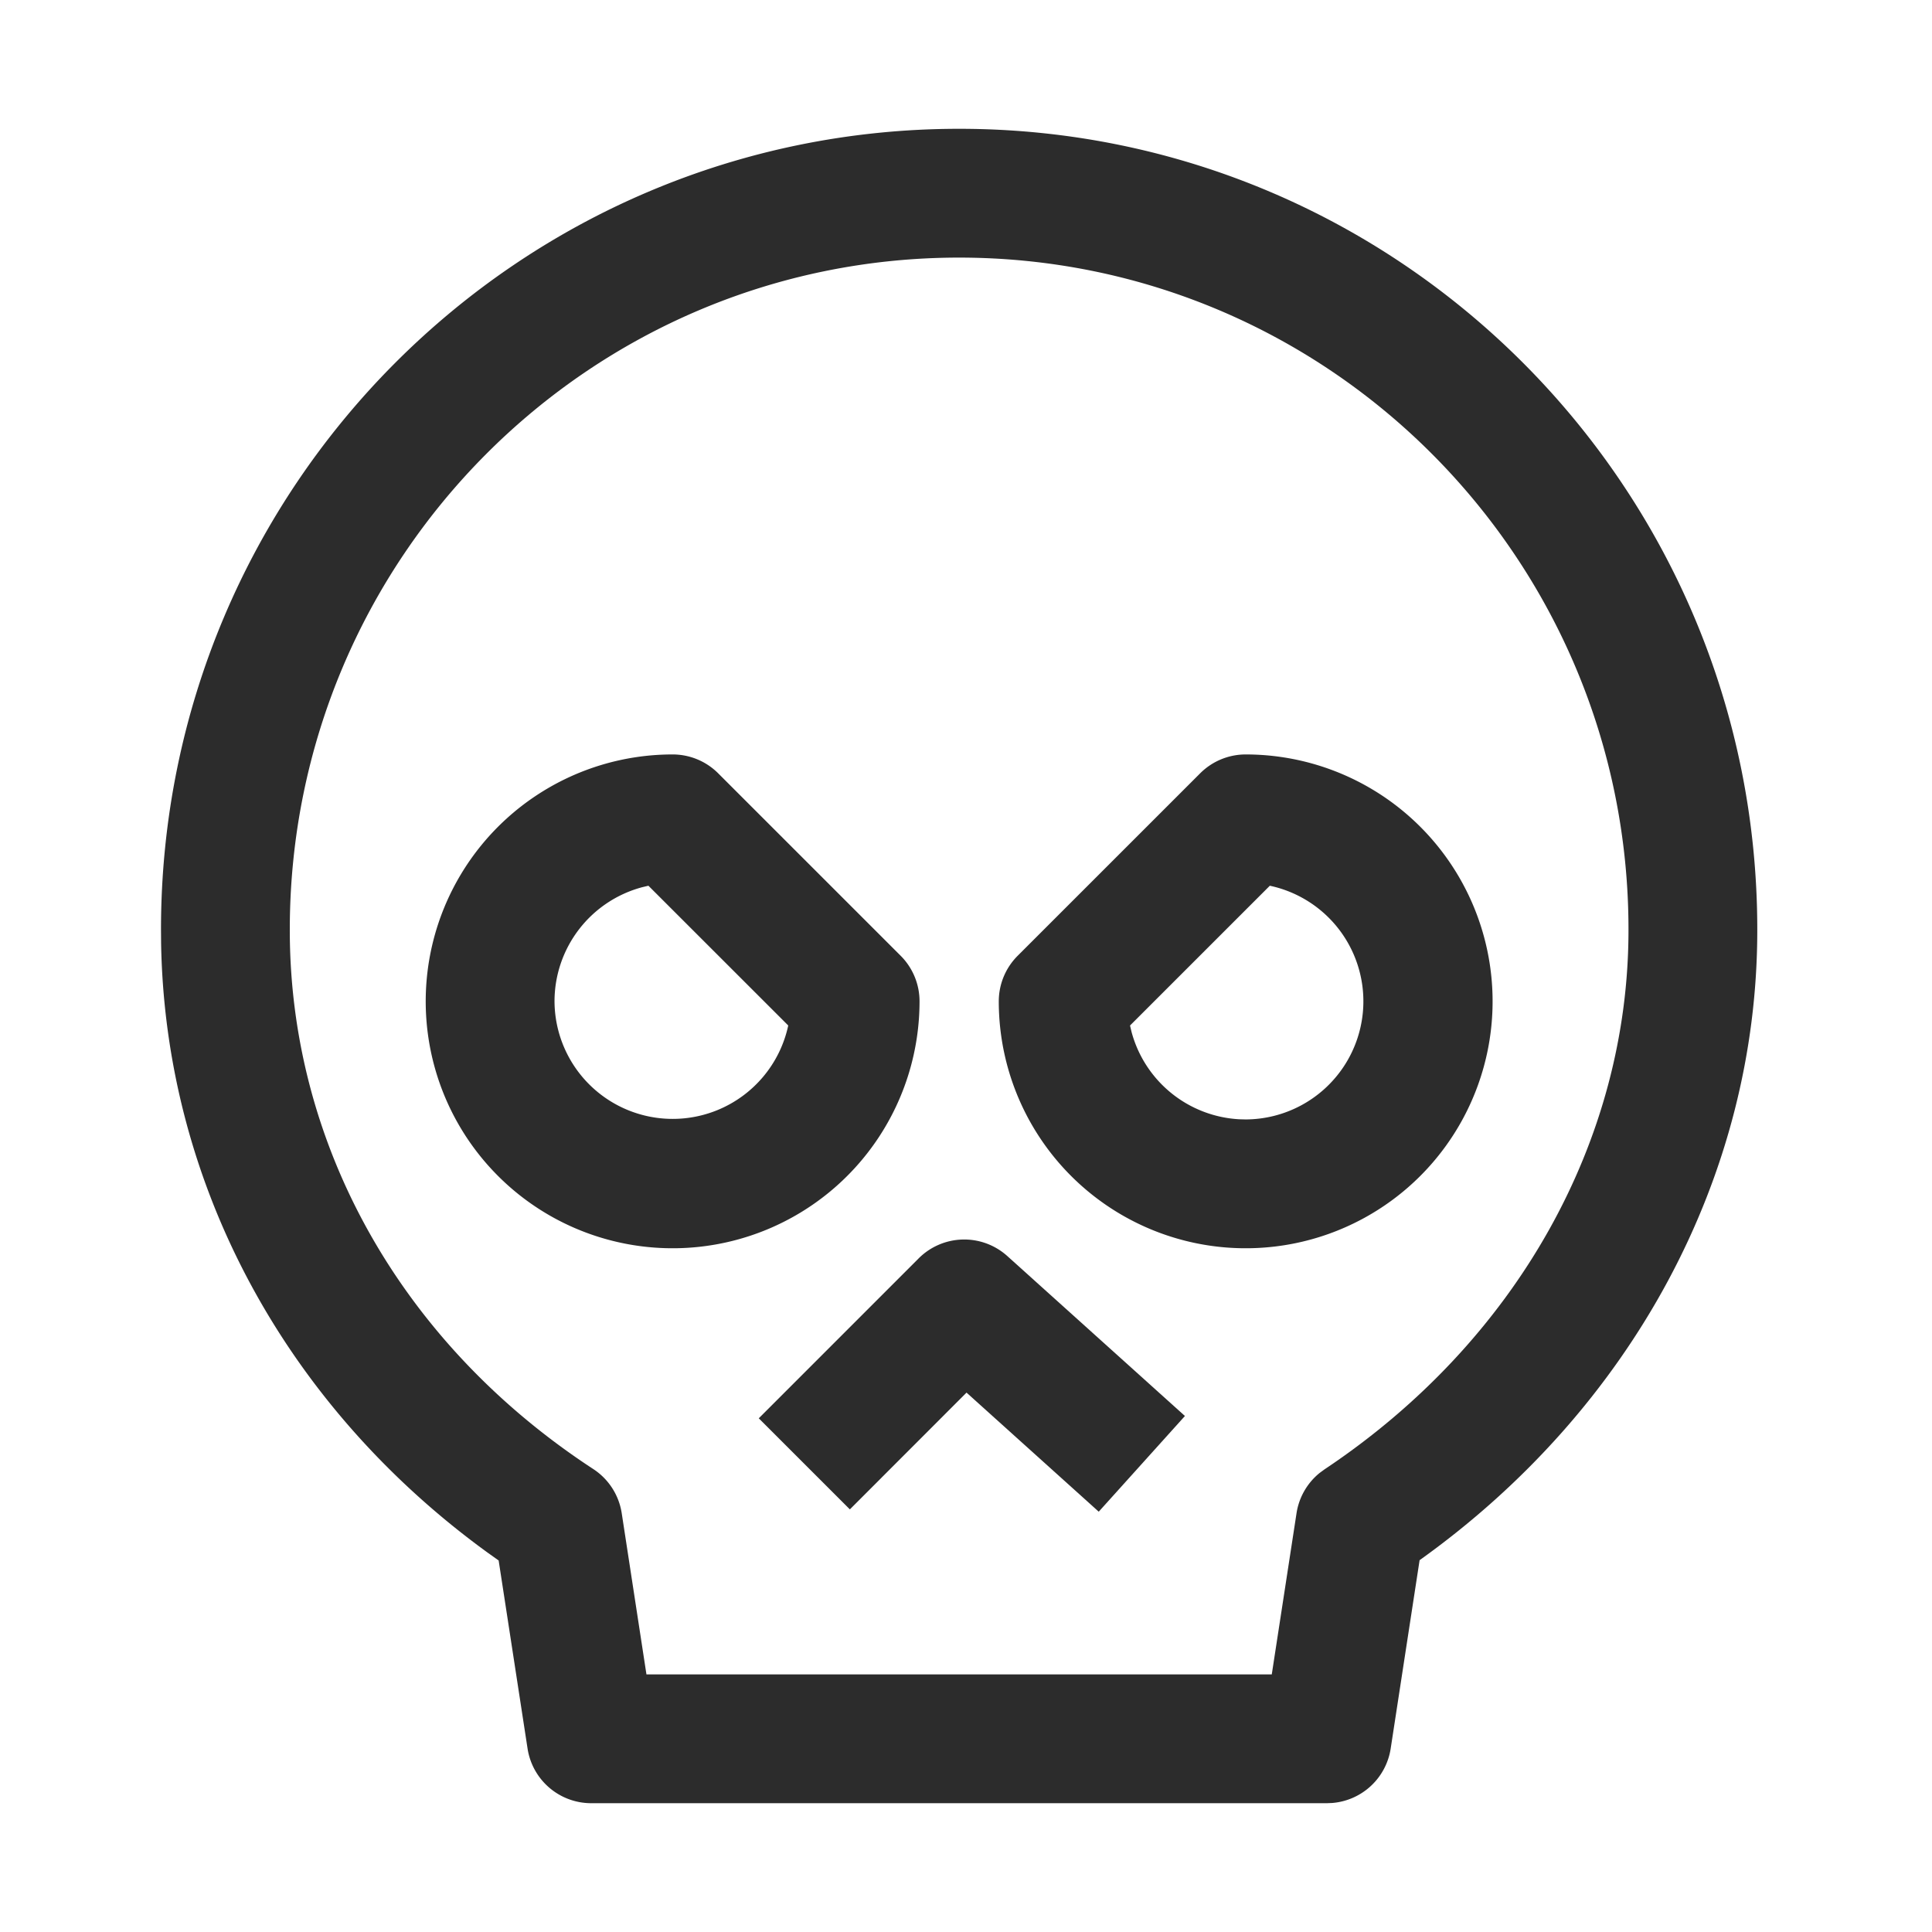 <svg t="1687348519460" class="icon" viewBox="0 0 1024 1024" version="1.1" xmlns="http://www.w3.org/2000/svg" p-id="5833" width="200" height="200"><path d="M508.365 68.267C274.688 68.267 85.333 258.287 85.333 492.629l0.051 7.202c2.15 126.976 65.195 244.736 172.988 323.038l5.922 4.215 15.326 99.703A34.133 34.133 0 0 0 313.361 955.733h389.99l2.782-0.119a34.133 34.133 0 0 0 30.959-28.843l15.326-99.84c112.64-80.521 179.149-203.622 178.978-334.336C931.396 258.287 742.025 68.267 508.365 68.267z m0 68.267c195.908 0 354.765 159.403 354.765 356.096 0.137 112.179-59.563 218.47-161.126 286.174l-2.56 1.877a34.133 34.133 0 0 0-12.254 21.333L674.065 887.467h-331.435l-13.107-85.453a34.133 34.133 0 0 0-15.07-23.381C212.207 711.799 153.463 606.242 153.6 492.663 153.6 295.936 312.439 136.533 508.365 136.533z" fill="#2c2c2c" p-id="5834"></path><path d="M356.506 399.872a130.867 130.867 0 1 0 130.867 130.85 34.133 34.133 0 0 0-10.001-24.149l-96.734-96.717a34.133 34.133 0 0 0-24.132-9.984z m-12.834 69.581l74.103 74.069-0.034 0.205a62.635 62.635 0 0 1-123.836-13.005 62.635 62.635 0 0 1 46.473-60.484l3.294-0.785zM660.241 399.872a34.133 34.133 0 0 0-24.132 10.001l-96.734 96.717a34.133 34.133 0 0 0-10.001 24.132 130.867 130.867 0 1 0 130.867-130.85z m-61.303 143.667l74.103-74.086 0.205 0.051a62.618 62.618 0 0 1-13.005 123.819l-3.328-0.085a62.635 62.635 0 0 1-57.156-46.251l-0.819-3.447z" fill="#2c2c2c" p-id="5835"></path><path d="M402.159 751.735l84.753-84.77a34.133 34.133 0 0 1 46.985-1.229l94.14 84.77-45.687 50.722-70.076-63.113-61.833 61.884-48.282-48.265z" fill="#2c2c2c" p-id="5836"></path></svg>